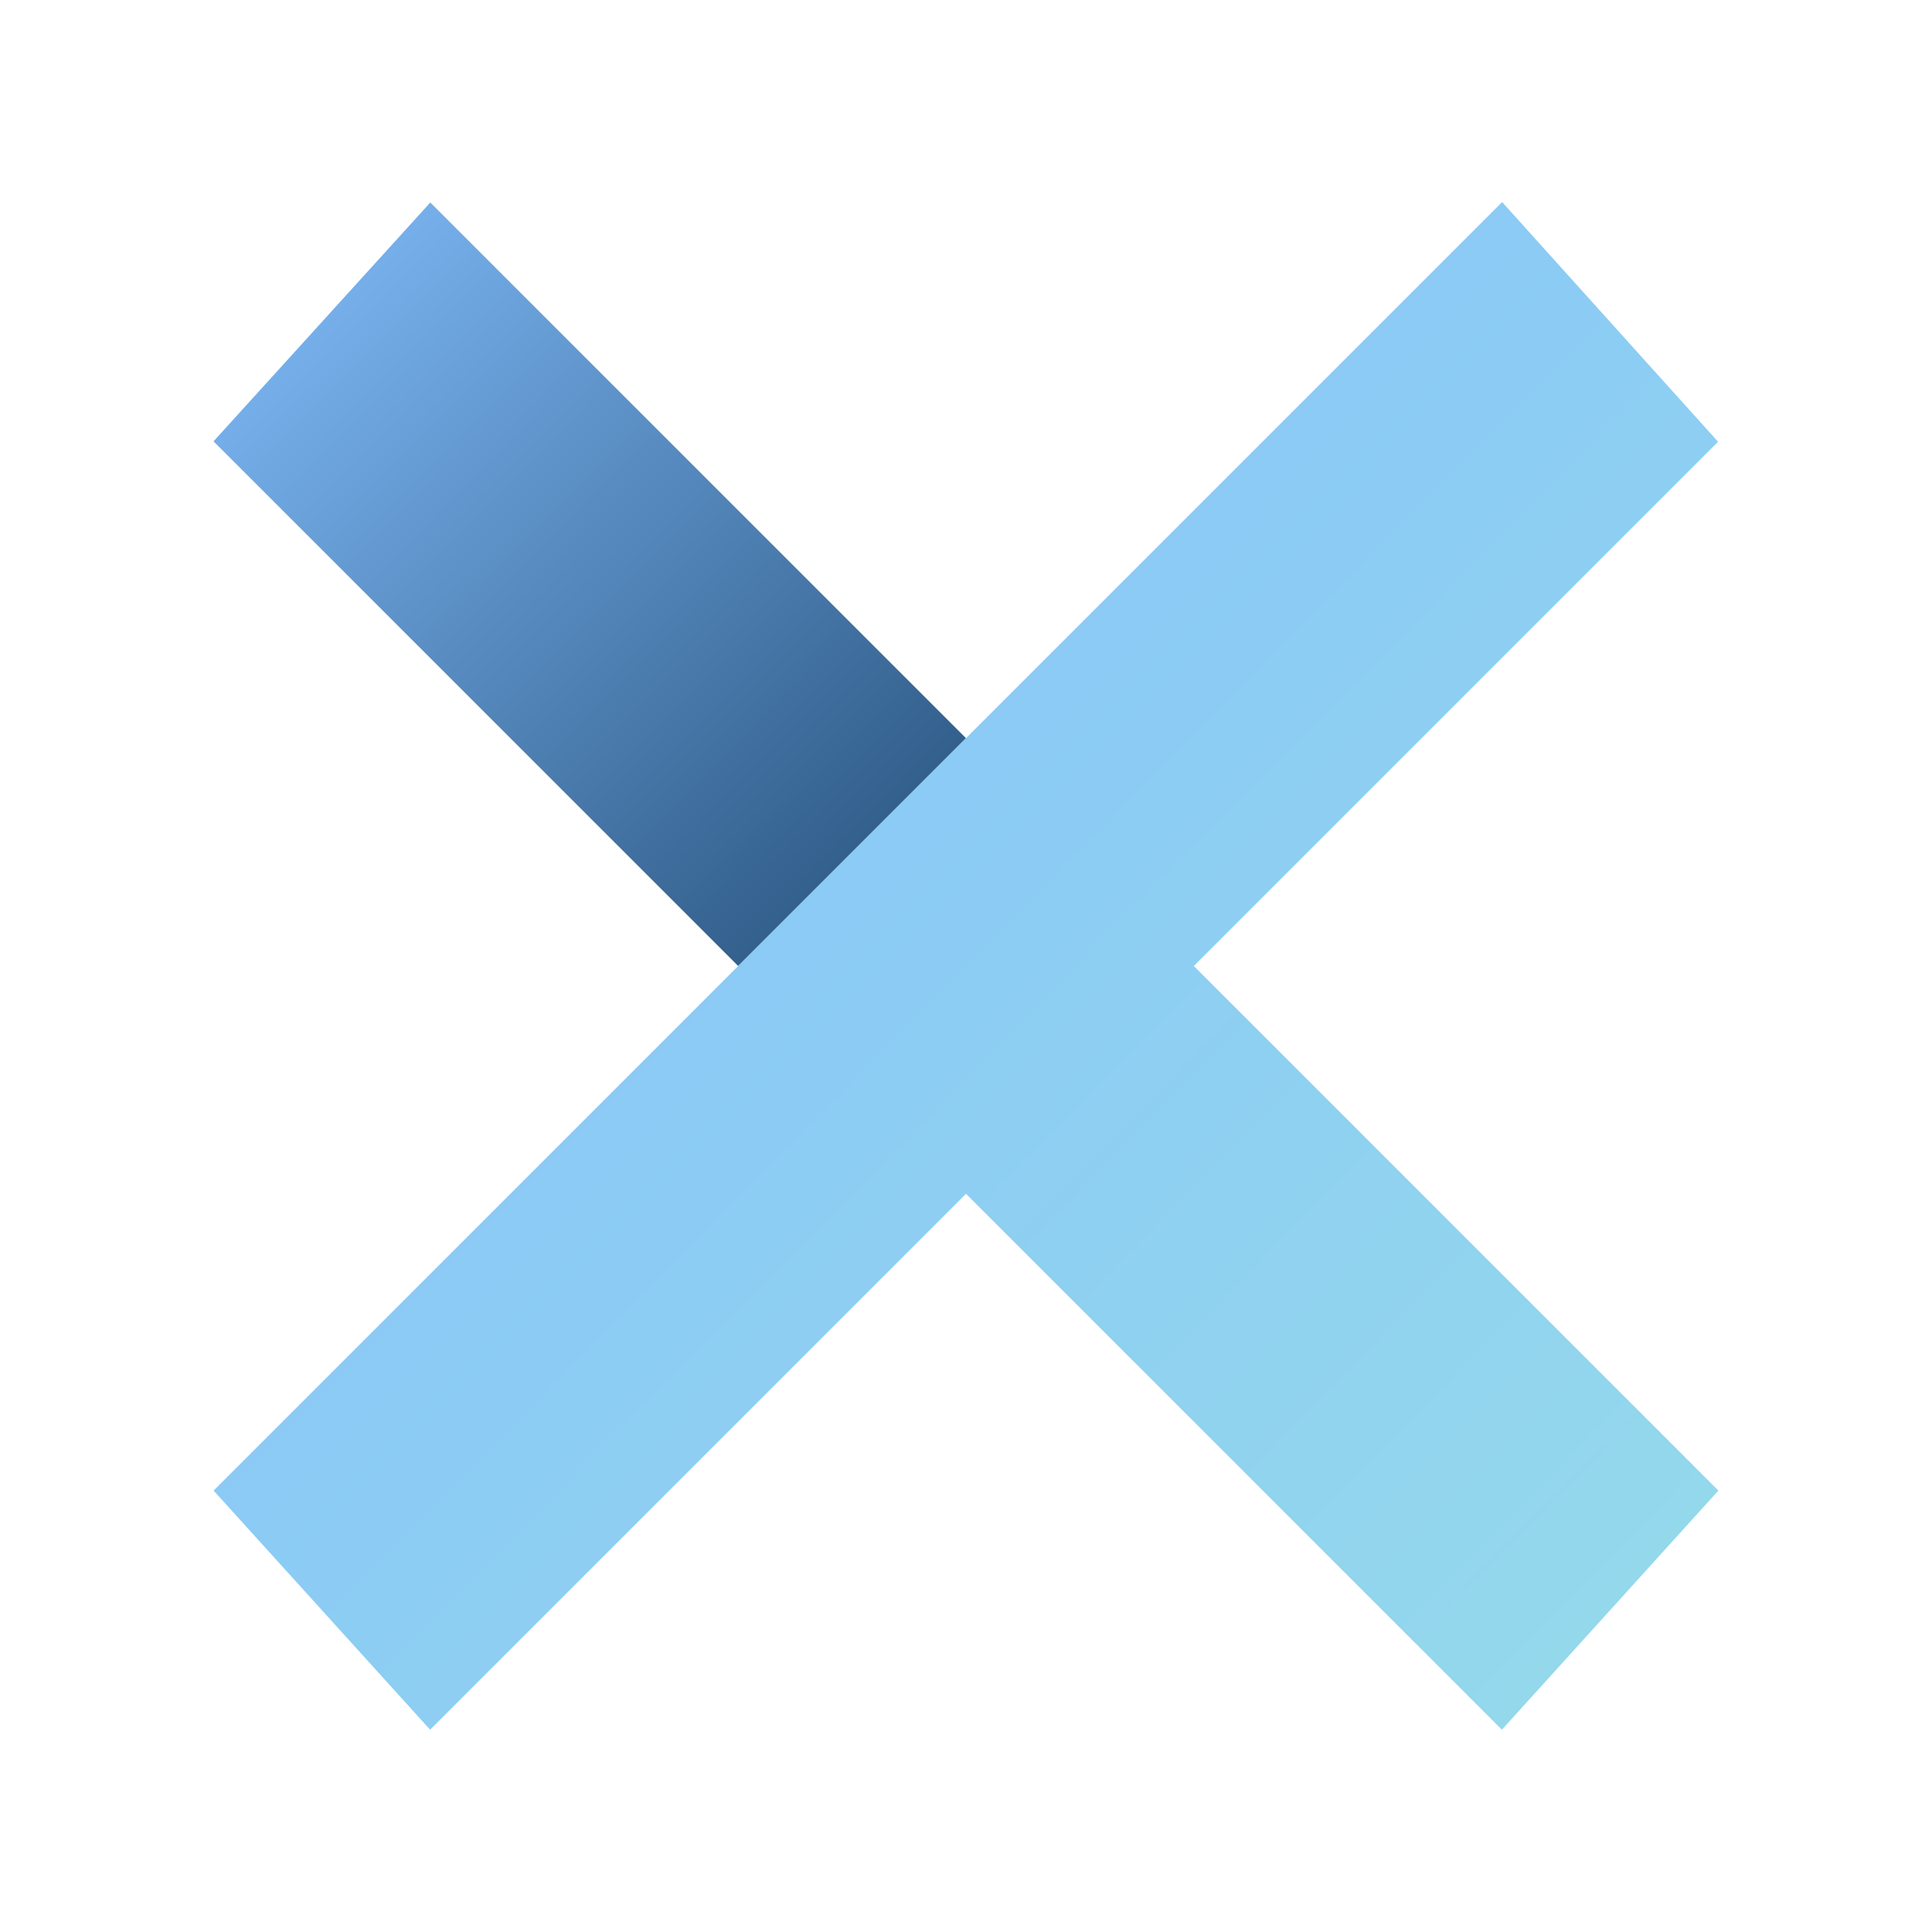<svg width="48" height="48" viewBox="0 0 48 48" fill="none" xmlns="http://www.w3.org/2000/svg">
<path d="M10.691 5.031L24 18.34L18.34 24L5.305 10.965L10.691 5.031Z" fill="url(#paint0_linear_646_138)"/>
<path d="M29.66 24L42.685 10.975L37.32 5.02L5.307 37.033L10.686 42.974L24 29.66L37.314 42.974L42.693 37.033L29.66 24Z" fill="url(#paint1_linear_646_138)"/>
<defs>
<linearGradient id="paint0_linear_646_138" x1="5.305" y1="5.031" x2="24.272" y2="23.724" gradientUnits="userSpaceOnUse">
<stop stop-color="#83BFFD"/>
<stop offset="1" stop-color="#254F79"/>
</linearGradient>
<linearGradient id="paint1_linear_646_138" x1="5.307" y1="5.02" x2="43.256" y2="42.402" gradientUnits="userSpaceOnUse">
<stop stop-color="#83BFFD"/>
<stop offset="1" stop-color="#95DAEA"/>
</linearGradient>
</defs>
</svg>
